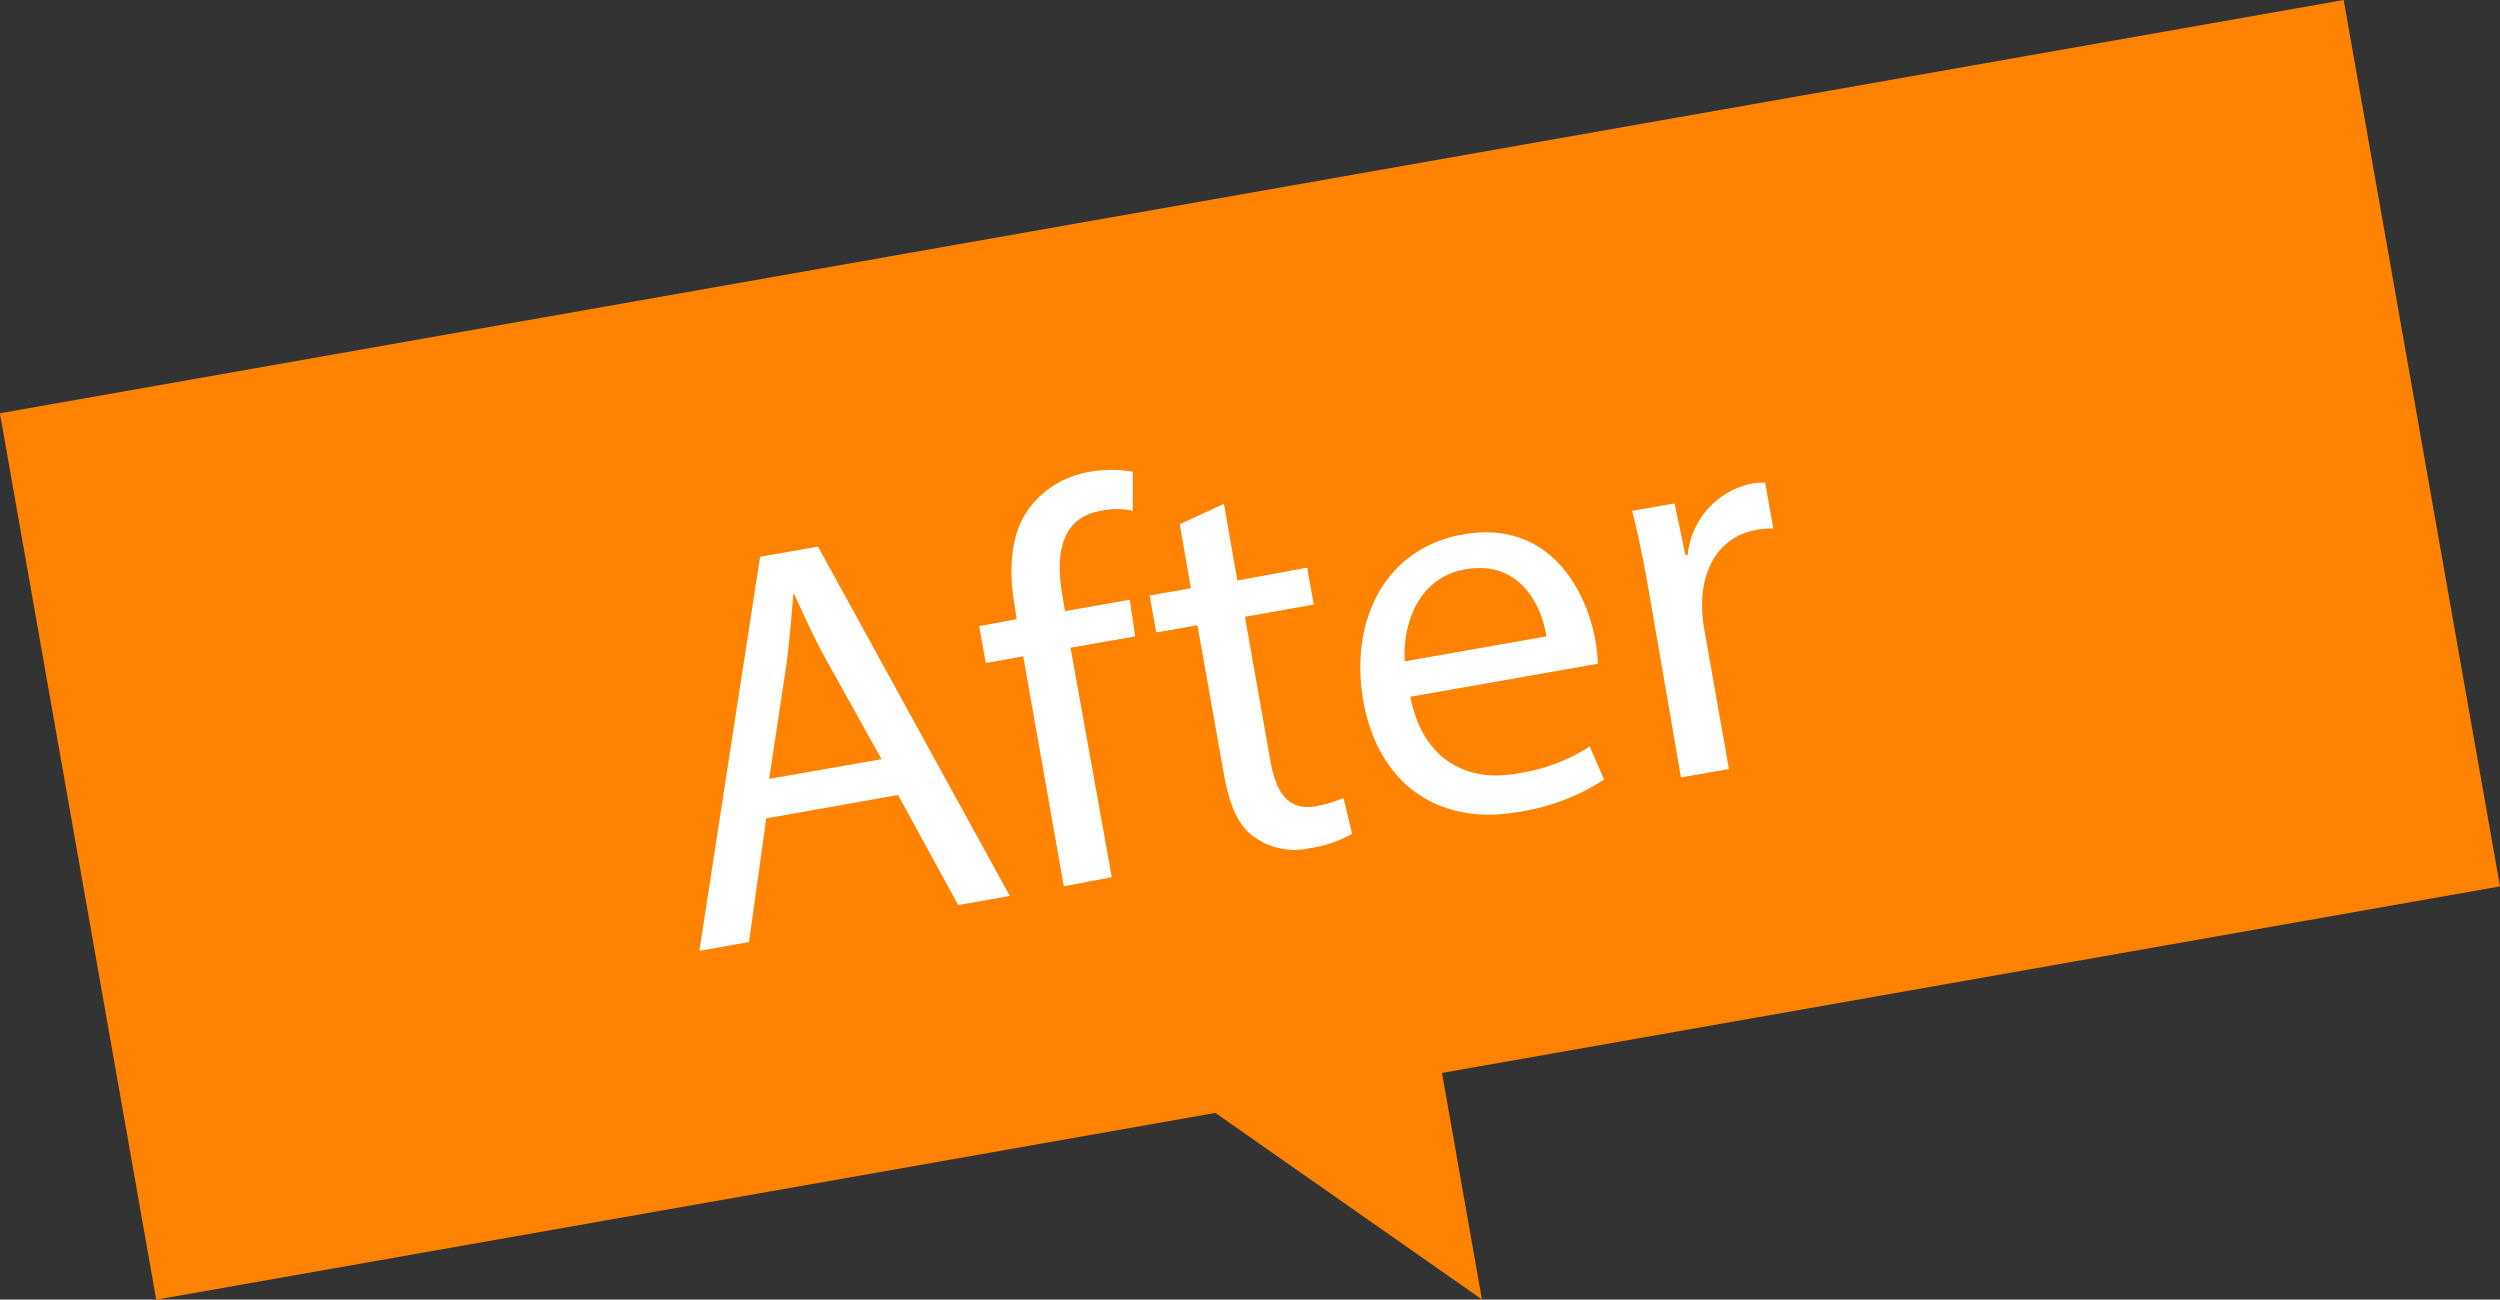 <svg xmlns="http://www.w3.org/2000/svg" width="145.35" height="75.56" viewBox="0 0 145.35 75.56"><rect x="0" y="0" width="145.35" height="75.56" fill="#333333" stroke="none"/><g id="レイヤー_2" data-name="レイヤー 2"><g id="css"><polyline points="66.61 61.87 86.16 75.55 83.23 58.94" style="fill:#ff8200"/><rect x="3.49" y="11.62" width="138.37" height="52.33" transform="translate(-5.46 13.19) rotate(-10)" style="fill:#ff8200"/><path d="M44.55,47.58l-1,7.19-2.89.51,3.53-22.91,3.37-.59L58.71,52.09l-3,.53-3.5-6.4Zm6.7-3.44L48,38.3c-.73-1.33-1.28-2.56-1.82-3.75h-.06c-.1,1.34-.22,2.72-.4,4.11l-1,6.62Z" style="fill:#fff"/><path d="M61.85,51.53,59.49,38.16l-2.18.39-.38-2.15L59.11,36,59,35.28c-.38-2.18-.25-4.26.84-5.74a5.51,5.51,0,0,1,3.53-2.11,6.77,6.77,0,0,1,2.49,0V29.7a4.31,4.31,0,0,0-1.86,0c-2.4.42-2.64,2.65-2.22,5l.14.83,3.76-.66L66,37l-3.76.66L64.64,51Z" style="fill:#fff"/><path d="M71.16,29.29l.78,4.46L76,33l.38,2.15-4,.71,1.48,8.37c.34,1.92,1.07,2.92,2.64,2.64a6.42,6.42,0,0,0,1.61-.48l.5,2.09a7,7,0,0,1-2.44.83,4,4,0,0,1-3.25-.65c-1-.69-1.48-2-1.8-3.85l-1.5-8.46-2.4.42-.38-2.15,2.4-.42-.65-3.72Z" style="fill:#fff"/><path d="M82,40.51c.73,3.8,3.45,5,6.27,4.45a10.53,10.53,0,0,0,4.16-1.56l.83,1.93a12.67,12.67,0,0,1-5,1.88c-4.78.84-8.19-1.8-9-6.48s1.28-8.86,5.8-9.66c5.07-.89,7.2,3.33,7.7,6.19a9.51,9.51,0,0,1,.14,1.33ZM89.91,37c-.28-1.8-1.54-4.45-4.72-3.9-2.85.51-3.64,3.36-3.52,5.35Z" style="fill:#fff"/><path d="M95.89,34.52c-.32-1.83-.63-3.39-1-4.82l2.47-.43.63,3,.13,0a4.71,4.71,0,0,1,3.69-4.15,3,3,0,0,1,.82-.05l.47,2.66a4.44,4.44,0,0,0-1,.08c-2,.35-3.13,2.1-3.14,4.29a8.31,8.31,0,0,0,.1,1.34l1.46,8.27-2.79.49Z" style="fill:#fff"/></g></g></svg>